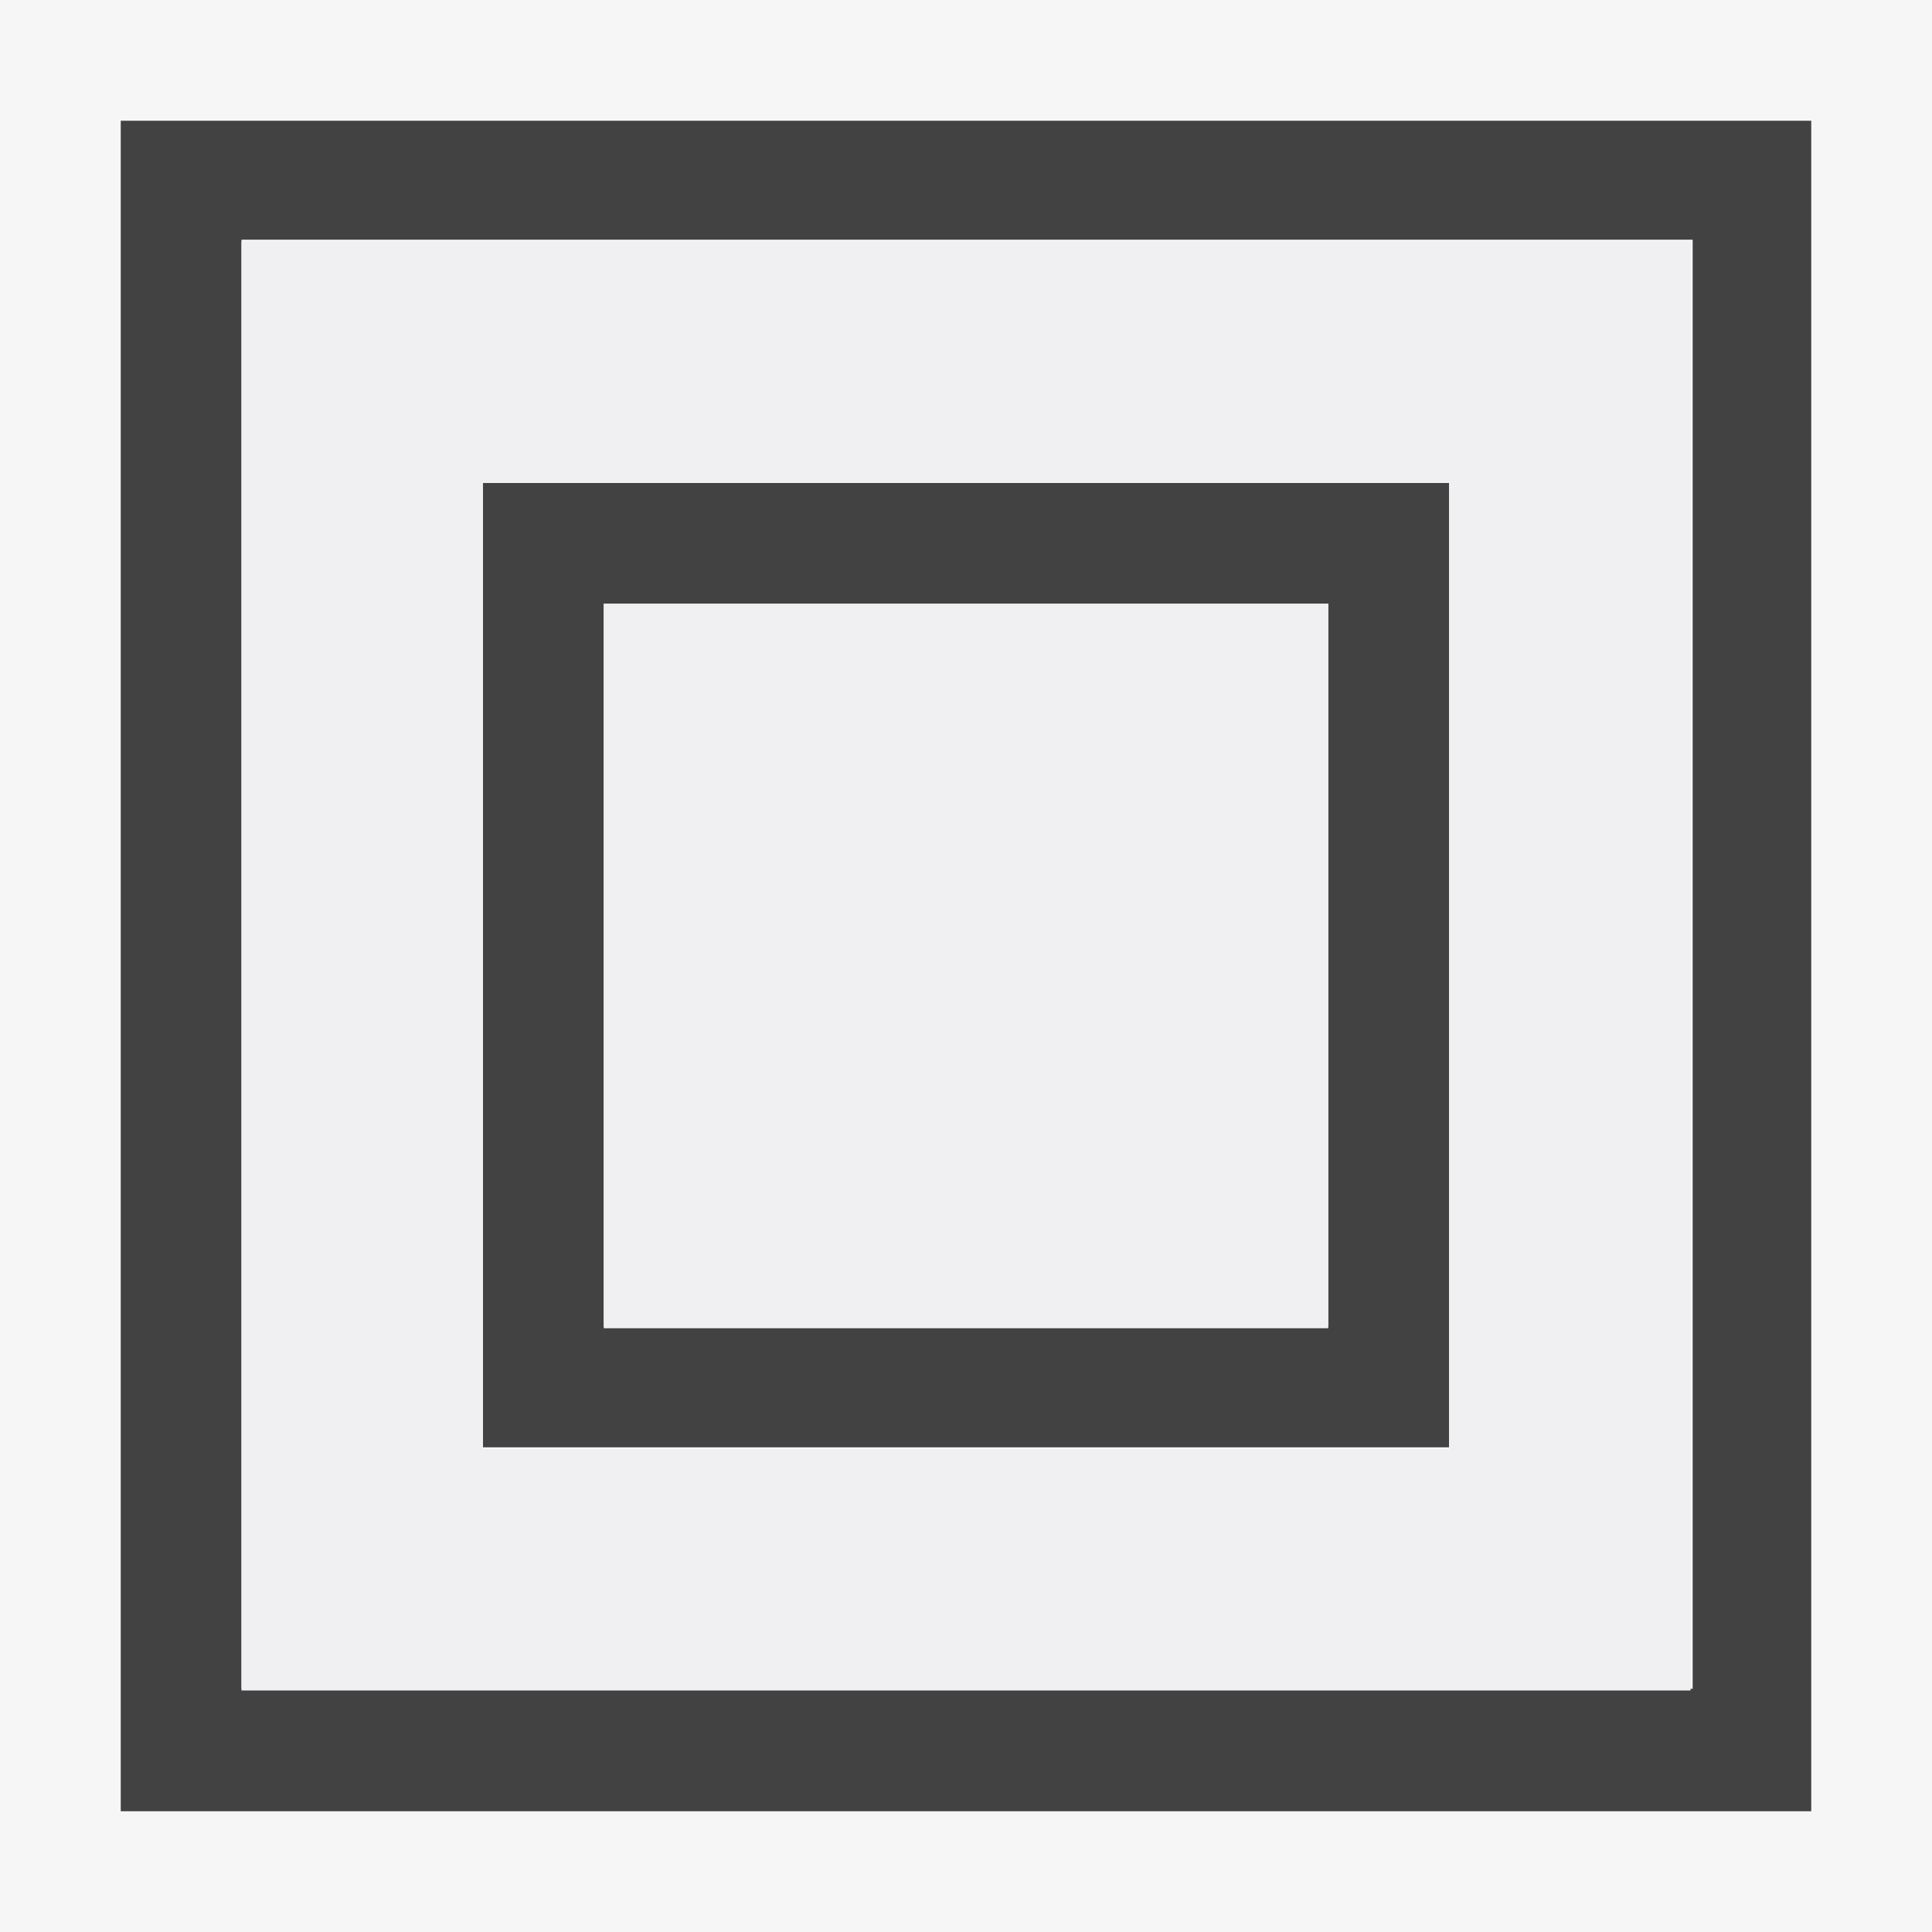<svg xmlns="http://www.w3.org/2000/svg" viewBox="0 0 16 16"><style>.st0{fill:#f6f6f6}.st1{fill:#424242}.st2{fill:#f0eff1}</style><path class="st0" d="M0 0h16v16H0z" id="Outline"/><g id="icon_x5F_bg"><path class="st1" d="M1 1v14h14V1H1zm13.018 12.986H2V1.985h12.018v12.001z"/><path class="st1" d="M4 4v7.986h8V4H4zm7 6.986H5V5h6v5.986z"/></g><g id="icon_x5F_fg"><path class="st2" d="M5 5h6v6H5z"/><path class="st2" d="M2 2v12h12V2H2zm10 10H4V4h8v8z"/></g></svg>
